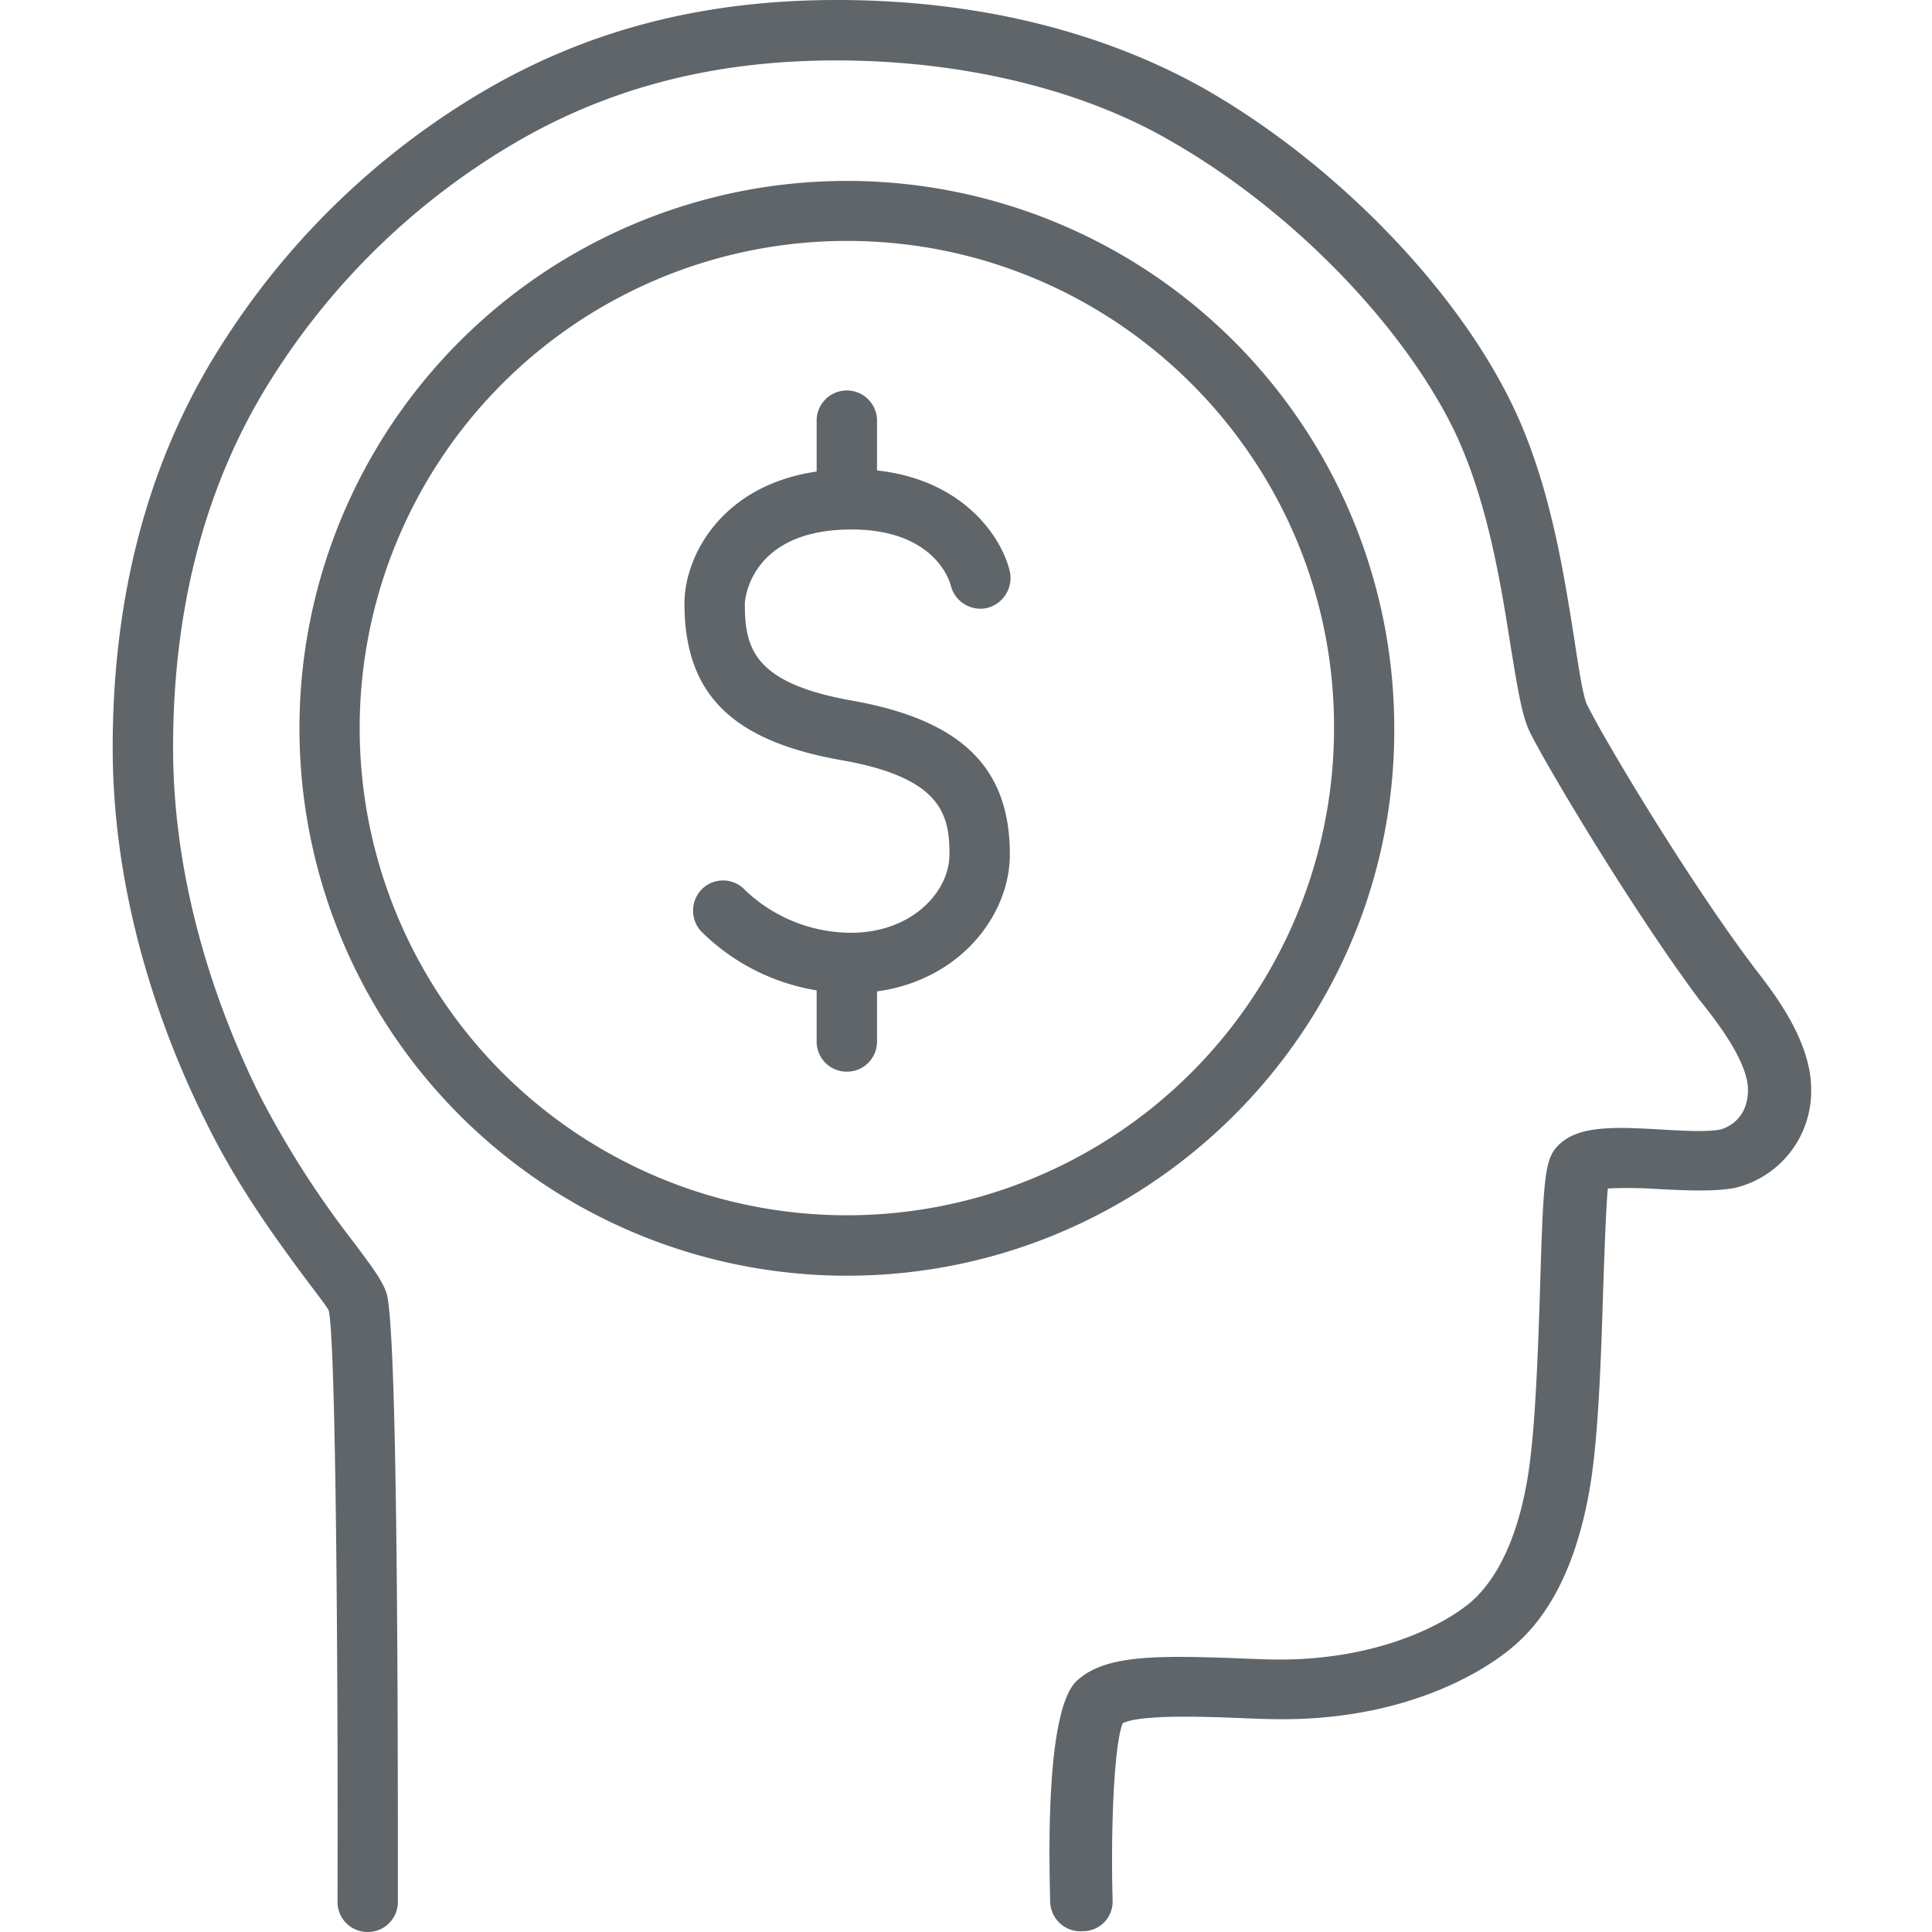 <svg id="gray" xmlns="http://www.w3.org/2000/svg" viewBox="0 0 360 360"><defs><style>.cls-1{fill:#5f6569;}</style></defs><path class="cls-1" d="M201.31,359.87a5.64,5.64,0,0,1-5.62-5.5c-1-36.26,3.87-40.39,5.5-41.64,5.25-4.37,14.88-4.25,29-3.75,3,.13,5.87.25,8.38.25,16.63,0,29.13-5.5,35.26-10.5,5.37-4.5,9.25-12.88,11-24.51,1.25-8.38,1.75-22,2.13-34,.62-20.76.87-24.26,3.37-26.76,3.63-3.75,10.38-3.5,19-3,4.13.25,8.88.5,11.25,0,0,0,5.13-1.13,5.13-7.38,0-5.25-5.88-12.75-8.13-15.63l-1-1.25c-12.38-16.63-28-42.77-31.51-49.77-1.5-3.12-2.25-8-3.5-15.5-1.88-11.88-4.38-28.14-11-41.52-9.88-19.63-30.26-40.39-52-52.89-16.76-9.88-39.27-15.26-62.77-15.26-22.89,0-42.64,5.13-60.52,15.76A133.15,133.15,0,0,0,50.39,70.9C38.38,90,32.25,113,32.25,139.3c0,26.51,8.76,49.89,16.13,64.77a176.73,176.73,0,0,0,17.51,27.39c3.75,5,5.38,7.25,6.13,9.5,2.12,6.75,2.12,81.65,2.12,113.41A5.6,5.6,0,0,1,68.52,360h0a5.6,5.6,0,0,1-5.63-5.63c.12-39.39-.25-104-1.63-110.16-.25-.63-2.5-3.5-4.37-6-4.88-6.63-12.38-16.63-18.51-29.14-8-16-17.38-41.14-17.38-69.77,0-28.39,6.63-53.4,19.88-74.4A144.47,144.47,0,0,1,89.65,17.26C109.28,5.63,130.91,0,155.92,0c32.76,0,55.52,9.13,68.9,16.76,23.51,13.5,45.64,36,56.4,57.52,7.5,14.88,10.12,32.26,12.12,44.76.75,5,1.63,10.76,2.38,12.26,3.25,6.62,18.63,32.26,30.51,48.14l.75,1c3.38,4.37,10.5,13.38,10.5,22.51a18.51,18.51,0,0,1-14.12,18.38c-3.88.75-8.88.5-14.13.25a82.48,82.48,0,0,0-9.63-.13c-.38,3.88-.63,12.13-.88,19-.37,12.38-.87,26.38-2.25,35.39-2.25,14.5-7.25,25.13-15,31.38-3.76,3.13-17.89,13.13-42.52,13.13-2.63,0-5.75-.12-8.75-.25-6.38-.25-17.76-.62-21,1-1.63,4-2.25,19.88-1.88,33a5.52,5.52,0,0,1-5.5,5.75Z"/><path class="cls-1" d="M157.8,237.71a102,102,0,1,1,102-102C260,191.94,214.07,237.71,157.8,237.71Zm0-192.82a90.78,90.78,0,1,0,90.78,90.78C248.7,85.65,207.94,44.89,157.8,44.89Z"/><path class="cls-1" d="M158.55,185.06a39.6,39.6,0,0,1-27.89-11.5,5.7,5.7,0,0,1,.25-8,5.61,5.61,0,0,1,8,.37,28.73,28.73,0,0,0,19.63,7.88c11.38,0,18.38-7.63,18.38-14.63,0-7.38-1.5-14.25-20-17.51-20.63-3.62-29.38-12.38-29.38-29.26,0-9.62,8.37-25,31.13-25,19.88,0,28,12.5,29.51,19.13a5.77,5.77,0,0,1-4.25,6.75,5.7,5.7,0,0,1-6.75-4.13c-.25-1.12-3.25-10.5-18.51-10.5-19.25,0-19.88,13.63-19.88,13.75,0,8.26,1.5,14.88,20,18.14,20.25,3.62,29.38,12.37,29.38,28.63C188.18,171.68,176.93,185.06,158.55,185.06Z"/><path class="cls-1" d="M157.8,97.91a5.6,5.6,0,0,1-5.63-5.63V78.15a5.63,5.63,0,0,1,11.25,0V92.41A5.57,5.57,0,0,1,157.8,97.91Z"/><path class="cls-1" d="M157.8,199.69a5.6,5.6,0,0,1-5.63-5.62V179.94a5.63,5.63,0,1,1,11.25,0v14.13A5.6,5.6,0,0,1,157.8,199.69Z"/></svg>